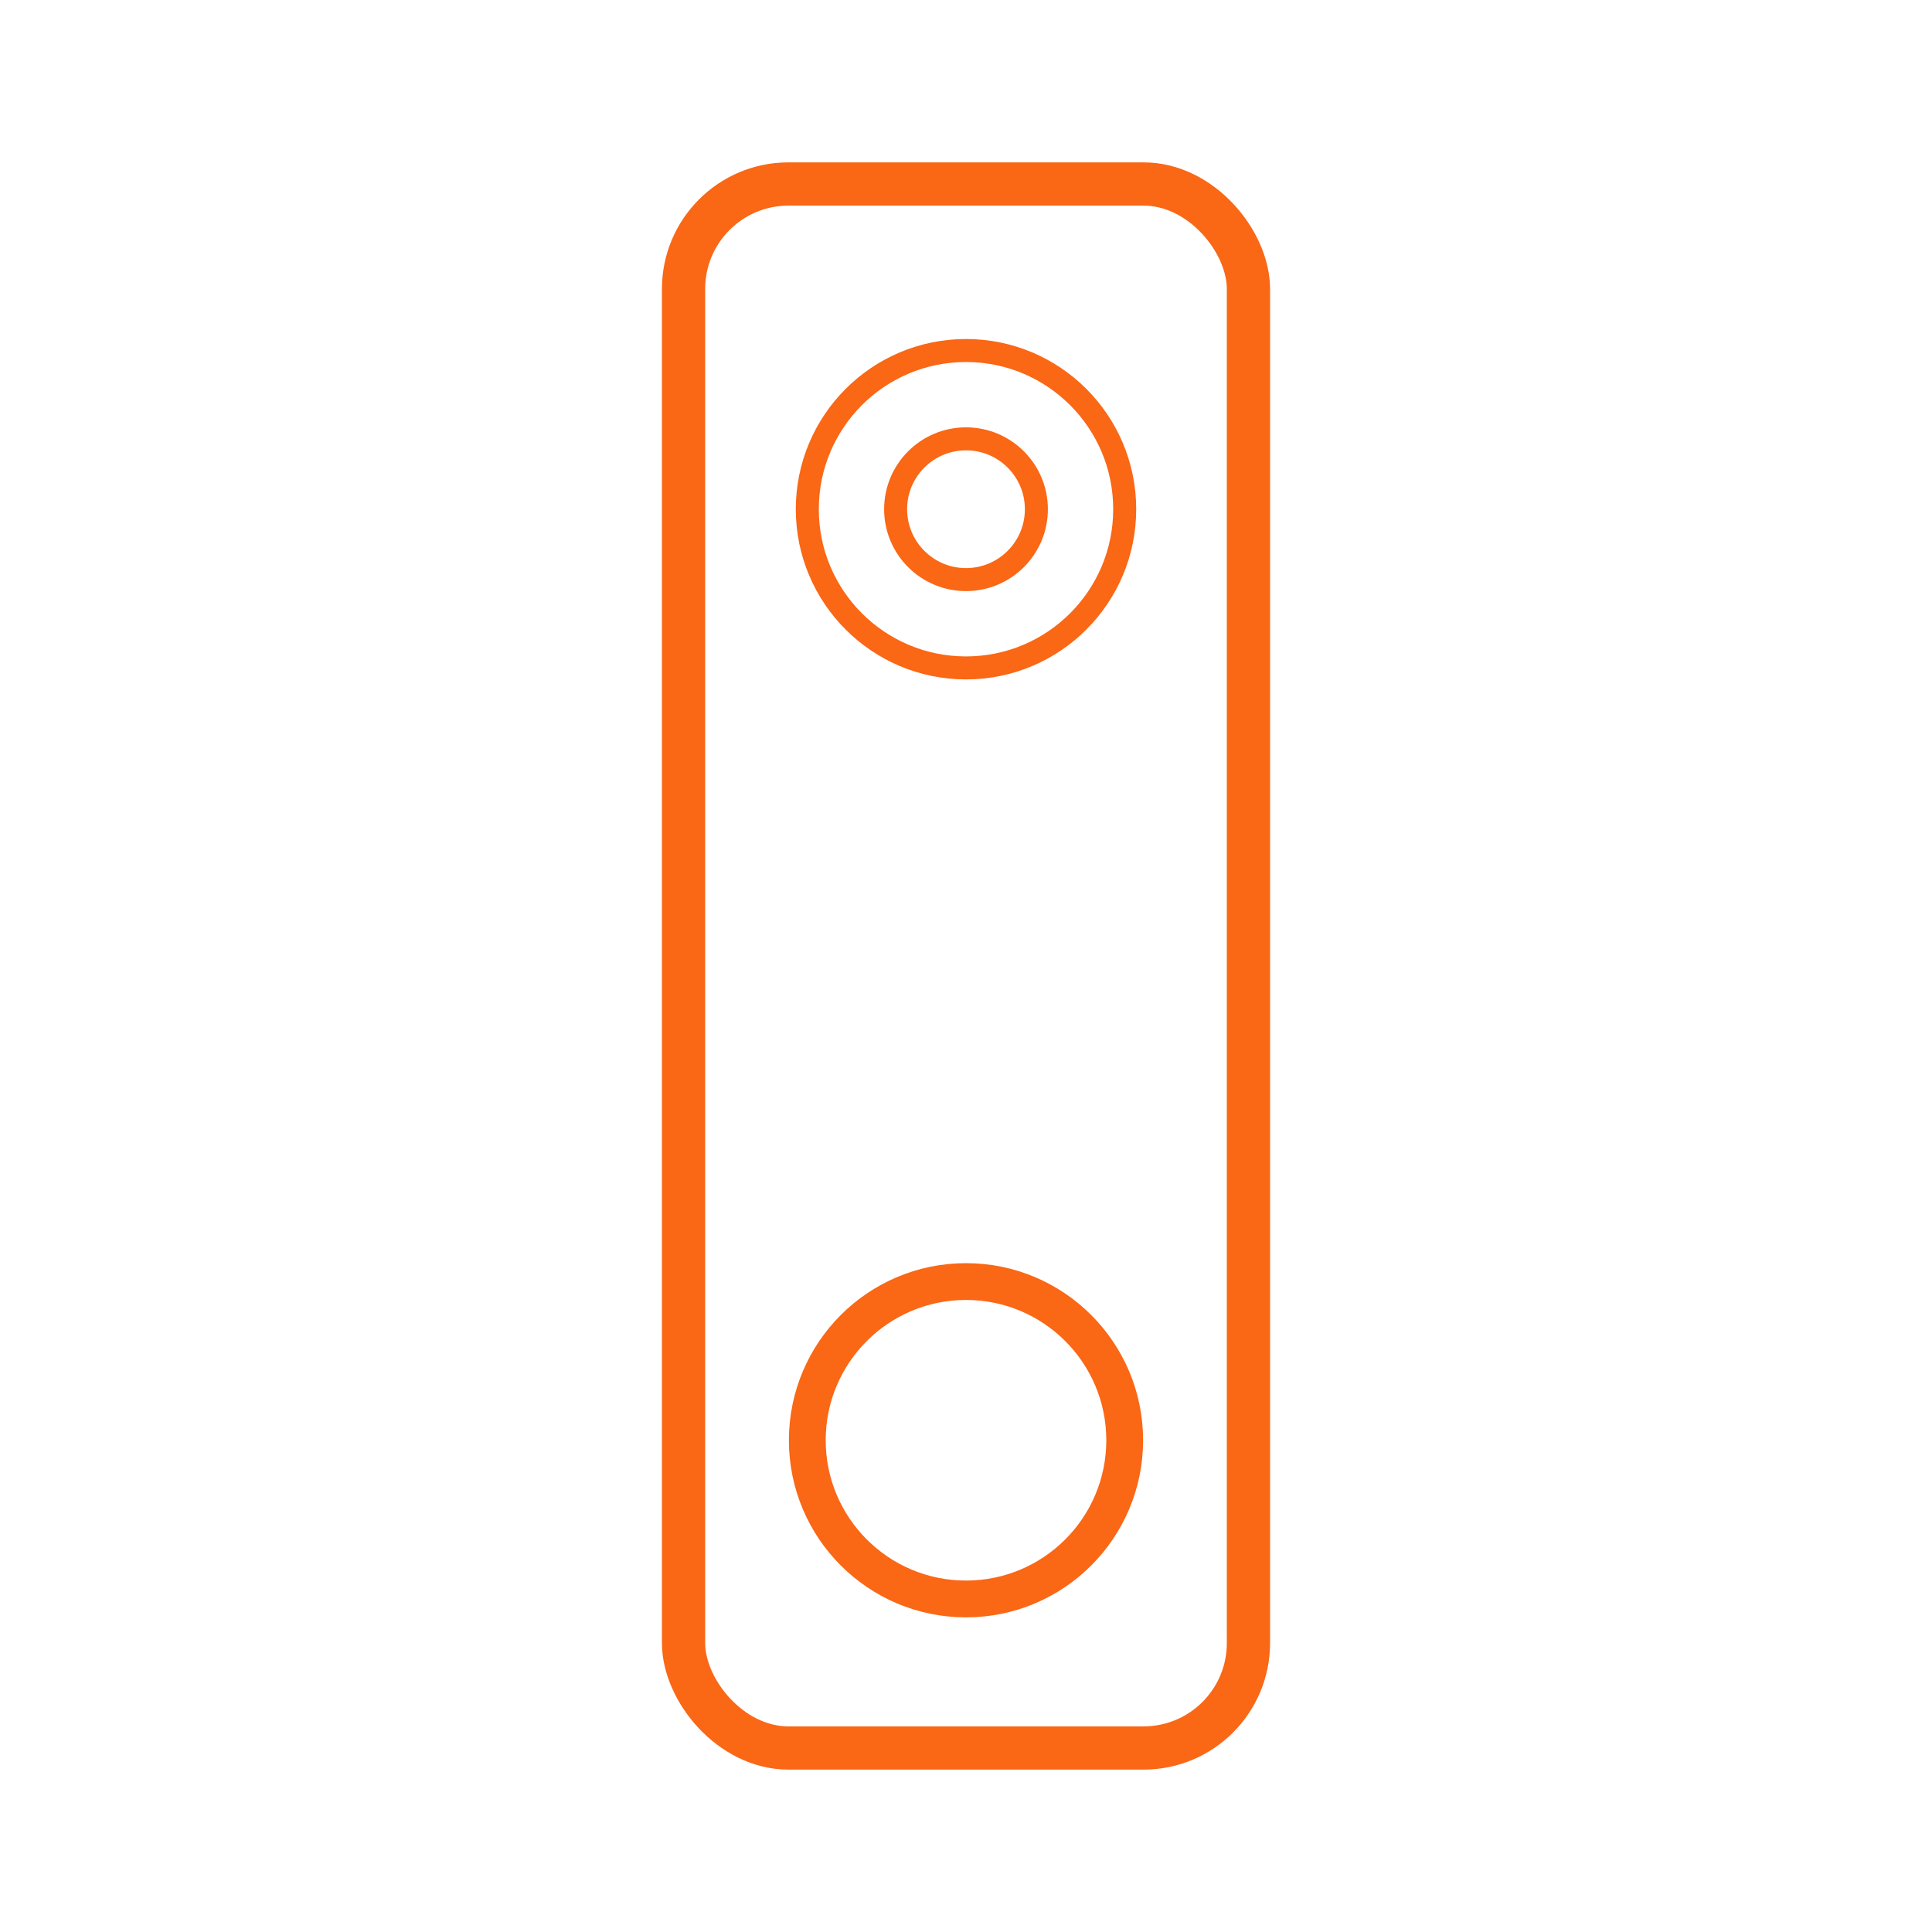 <svg xmlns="http://www.w3.org/2000/svg" viewBox="0 0 42 42"><defs><style>.cls-2{fill:none;stroke:#fa6715;stroke-miterlimit:10;stroke-width:.5px}</style></defs><g id="hand_wave" data-name="hand wave"><g id="Layer_1-2" data-name="Layer 1-2"><rect x="14.86" y="4" width="12.28" height="34" rx="2.28" stroke-width=".94" fill="none" stroke="#fa6715" stroke-miterlimit="10"/><circle class="cls-2" cx="21" cy="11.07" r="3.45"/><circle cx="21" cy="31.31" r="3.45" stroke-width=".8" fill="none" stroke="#fa6715" stroke-miterlimit="10"/><circle class="cls-2" cx="21" cy="11.07" r="1.53"/></g></g></svg>